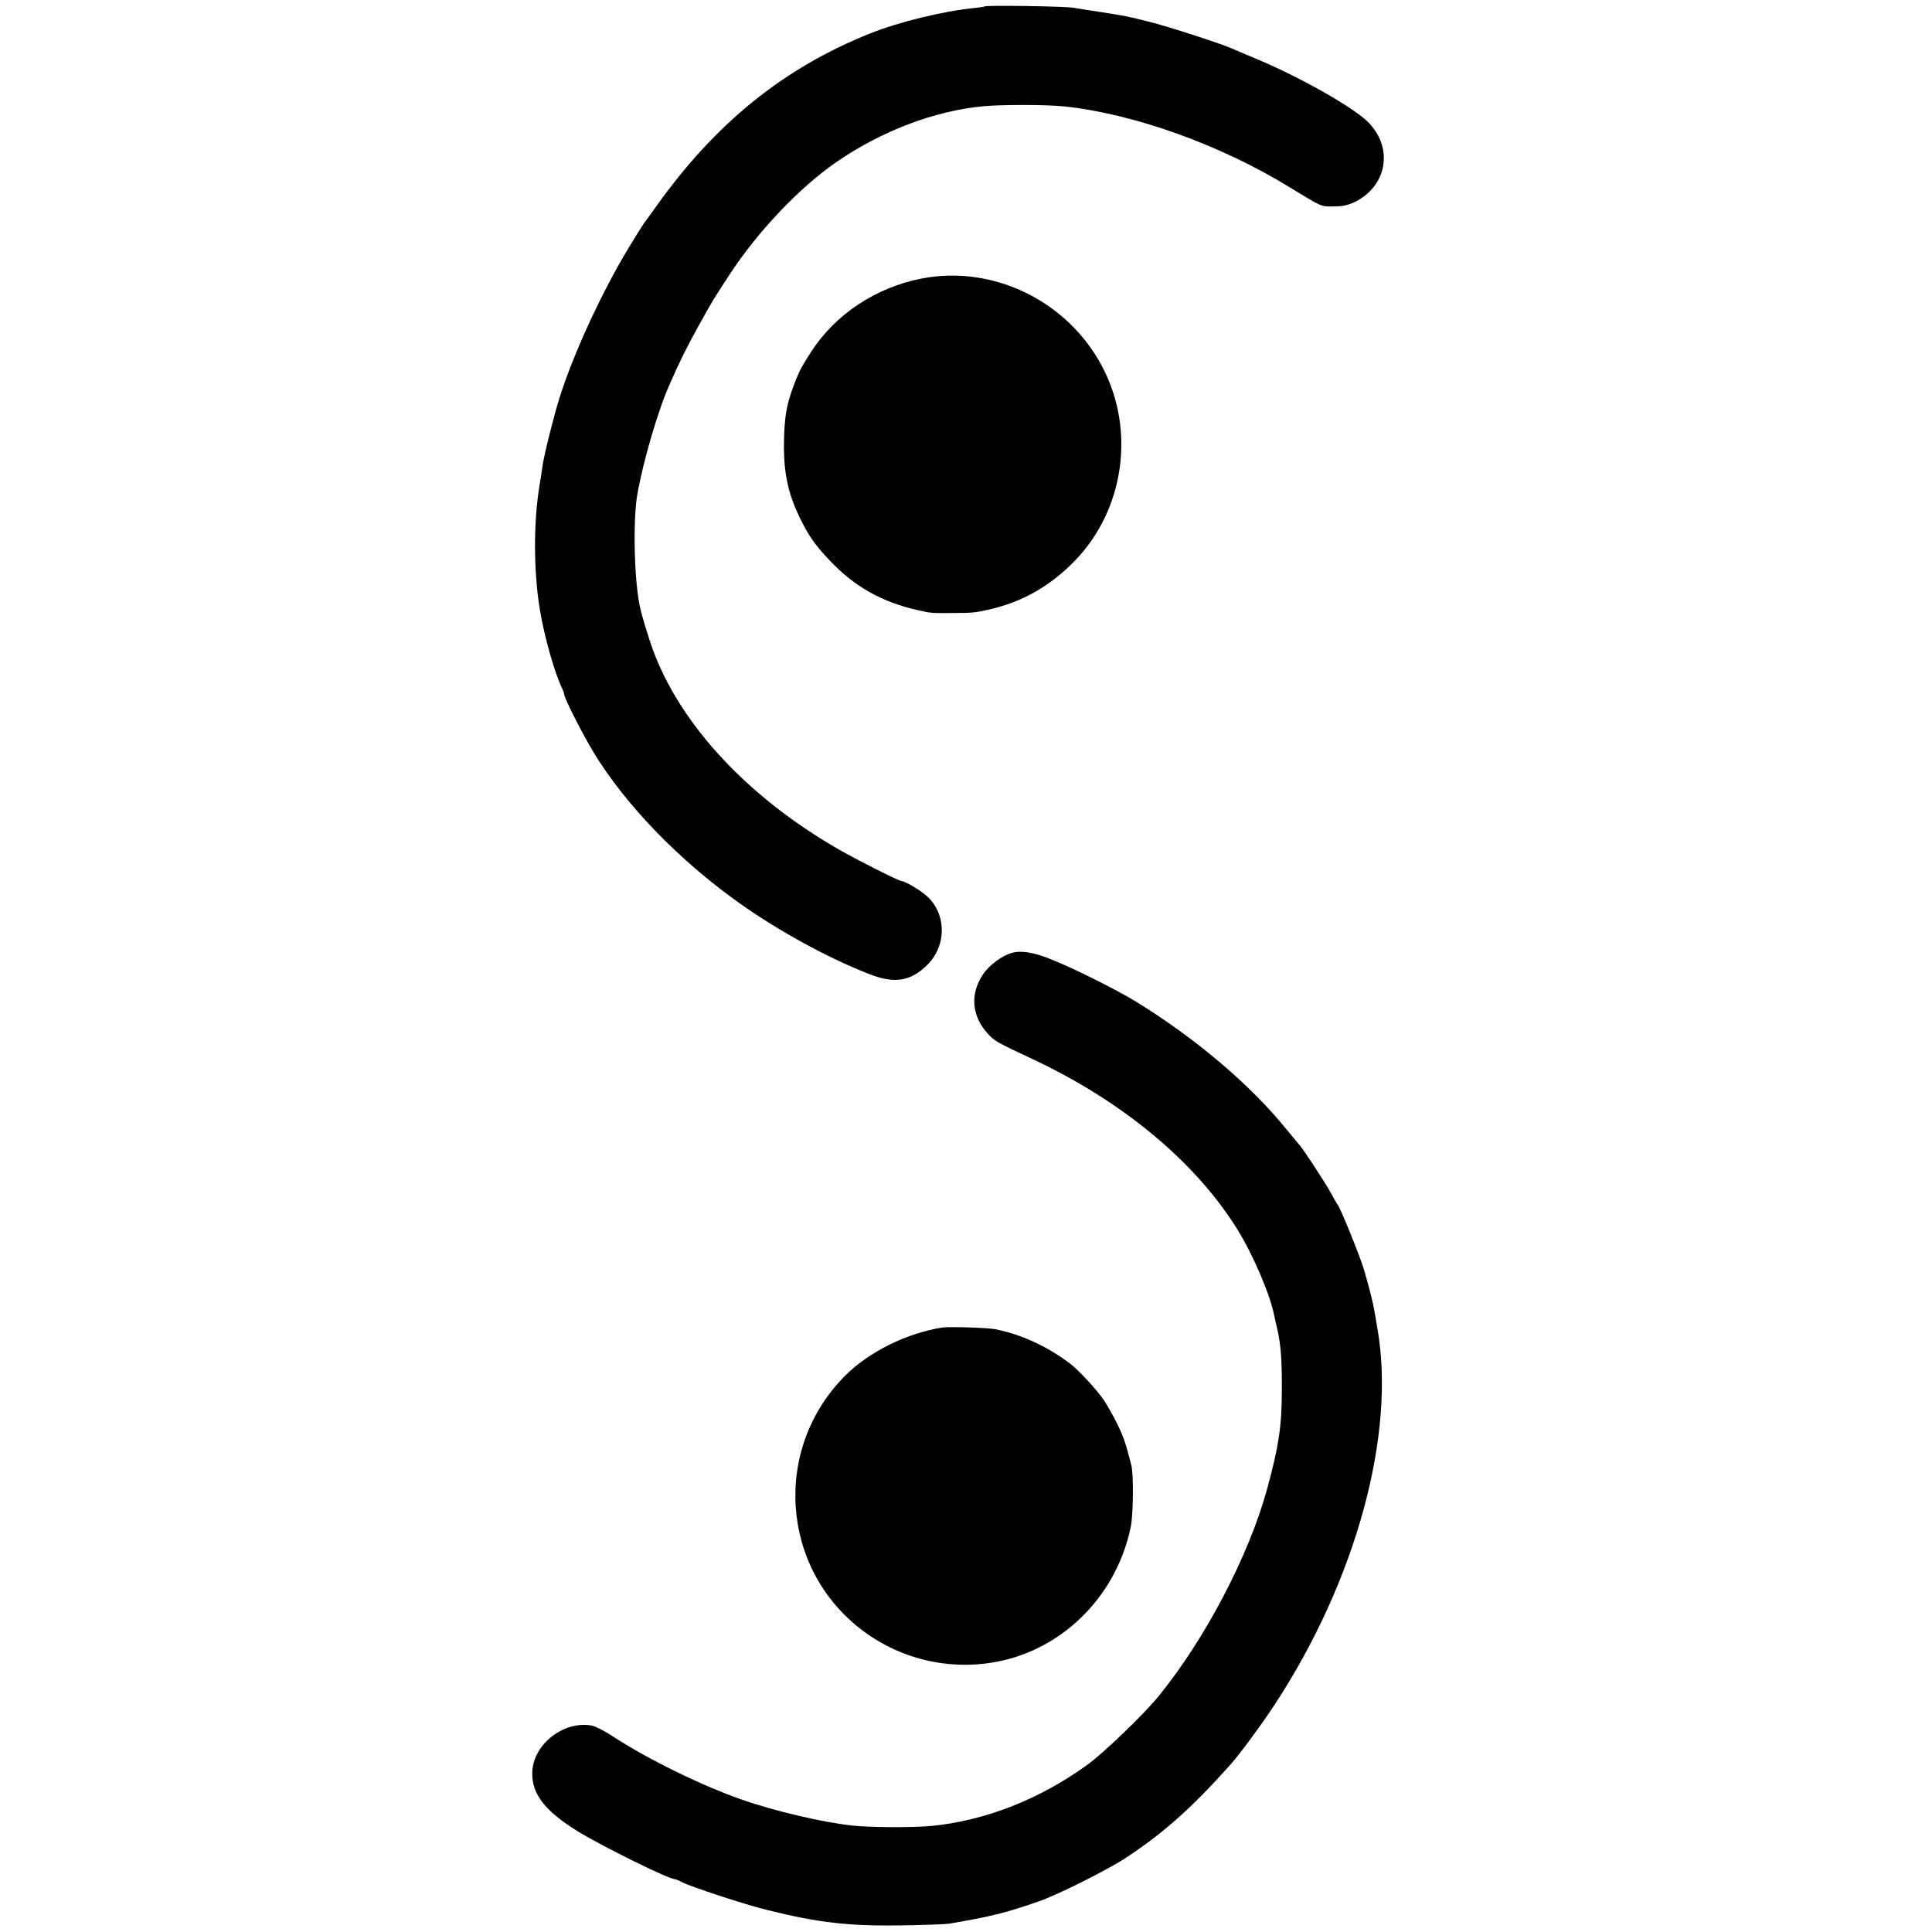 <?xml version="1.0" standalone="no"?>
<!DOCTYPE svg PUBLIC "-//W3C//DTD SVG 20010904//EN"
 "http://www.w3.org/TR/2001/REC-SVG-20010904/DTD/svg10.dtd">
<svg version="1.0" xmlns="http://www.w3.org/2000/svg"
 width="1024pt" height="1024pt" viewBox="0 0 1024 1024"
 preserveAspectRatio="xMidYMid meet">
<g transform="translate(0,1024) scale(0.1,-0.1)"
fill="#000000" stroke="none">
<path d="M5219 10206 c-2 -2 -29 -6 -59 -9 -160 -16 -396 -73 -550 -135 -457
-183 -818 -475 -1132 -916 -32 -45 -61 -85 -66 -91 -4 -5 -41 -64 -81 -130
-142 -235 -292 -560 -366 -795 -31 -100 -82 -303 -90 -363 -3 -23 -10 -67 -15
-97 -33 -197 -32 -458 1 -659 24 -147 81 -346 120 -423 5 -10 9 -22 9 -27 0
-20 97 -211 157 -310 168 -276 449 -567 764 -792 207 -148 468 -292 689 -379
139 -56 226 -43 316 47 105 105 100 279 -11 370 -37 31 -110 73 -126 73 -14 0
-236 112 -332 167 -505 290 -872 696 -1005 1113 -17 52 -34 109 -38 125 -4 17
-8 32 -9 35 -33 131 -42 466 -17 610 31 176 110 446 170 580 57 130 90 196
153 310 81 146 73 132 168 278 148 226 369 458 561 591 240 166 523 274 783
298 97 9 335 9 427 -1 366 -38 826 -202 1193 -427 179 -109 167 -104 237 -103
50 0 77 7 116 26 165 86 199 280 70 416 -70 75 -346 233 -578 332 -68 28 -136
58 -153 65 -58 25 -334 115 -432 139 -113 29 -124 31 -258 52 -55 8 -121 19
-146 23 -48 8 -462 14 -470 7z"/>
<path d="M4886 8764 c-243 -47 -459 -190 -587 -389 -49 -76 -59 -95 -80 -147
-51 -126 -64 -202 -64 -363 1 -140 24 -244 82 -365 47 -97 81 -147 162 -232
128 -136 276 -220 466 -262 70 -16 71 -16 190 -15 98 0 116 2 190 19 175 40
322 124 453 259 261 270 321 691 145 1026 -182 348 -577 542 -957 469z"/>
<path d="M5361 5189 c-51 -15 -117 -64 -150 -112 -70 -103 -62 -220 23 -314
37 -41 48 -47 238 -136 478 -224 864 -545 1087 -904 83 -134 174 -347 195
-457 2 -12 9 -43 16 -71 19 -84 25 -163 24 -335 -1 -183 -17 -288 -78 -512
-97 -353 -327 -793 -575 -1098 -80 -98 -294 -304 -381 -366 -254 -183 -542
-295 -825 -322 -95 -9 -323 -8 -415 2 -154 16 -413 76 -589 138 -210 73 -502
216 -683 335 -42 28 -92 53 -111 57 -150 28 -314 -101 -316 -251 -2 -112 68
-202 239 -308 128 -79 484 -255 517 -255 4 0 22 -7 38 -16 46 -24 338 -120
450 -147 273 -68 433 -86 710 -82 121 2 236 6 254 9 220 37 304 58 476 118
107 38 361 165 462 231 200 131 357 272 557 497 48 54 163 210 232 315 432
659 644 1436 544 1997 -5 29 -12 69 -15 88 -7 44 -30 134 -57 225 -20 67 -122
319 -138 340 -5 6 -20 33 -35 60 -30 56 -149 237 -168 257 -6 7 -38 45 -69 83
-192 237 -480 481 -798 677 -106 64 -321 172 -445 222 -96 39 -163 50 -214 35z"/>
<path d="M4995 3204 c-189 -30 -390 -129 -516 -256 -386 -387 -342 -1024 94
-1351 212 -159 483 -217 742 -158 338 78 605 355 678 707 14 66 16 280 3 329
-29 114 -41 150 -73 215 -20 41 -53 100 -73 130 -36 53 -132 157 -175 190
-120 92 -260 157 -400 185 -41 8 -243 14 -280 9z"/>
</g>
</svg>
